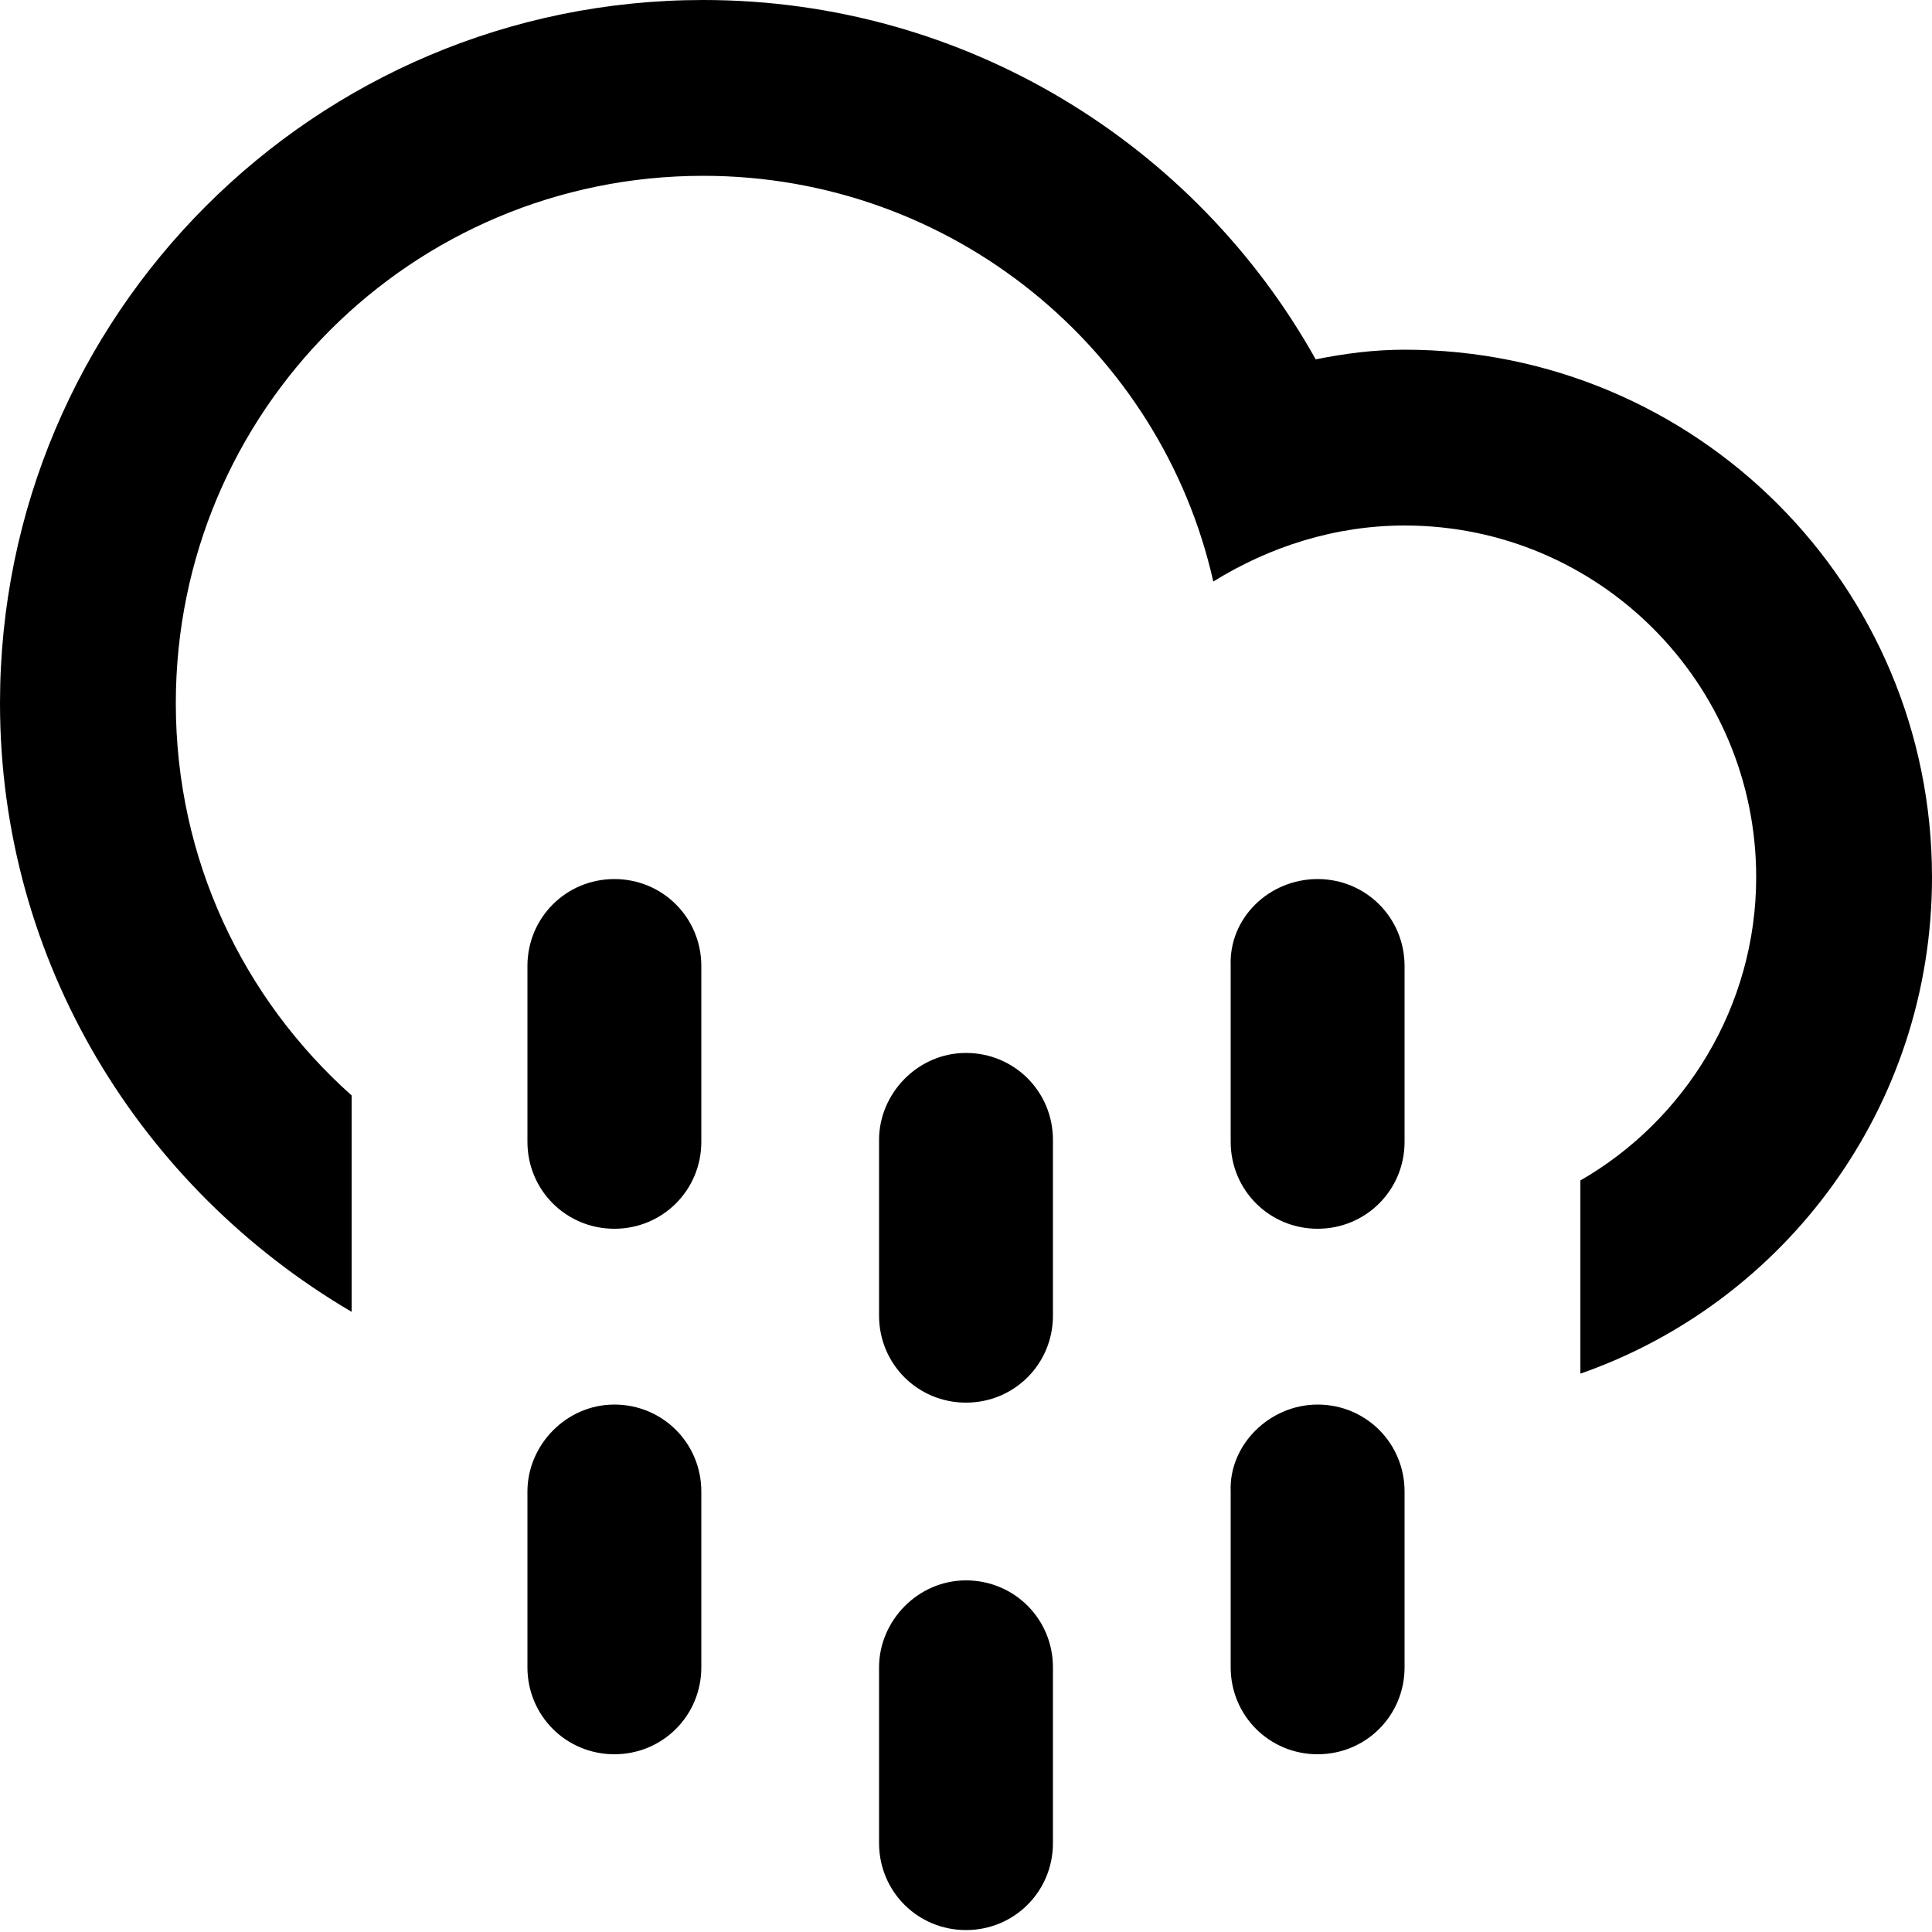 <?xml version="1.0" encoding="utf-8"?>
<!-- Generator: Adobe Illustrator 21.0.0, SVG Export Plug-In . SVG Version: 6.00 Build 0)  -->
<svg version="1.1" id="Layer_1" xmlns="http://www.w3.org/2000/svg" xmlns:xlink="http://www.w3.org/1999/xlink" x="0px" y="0px"
	 viewBox="0 0 100 100" style="enable-background:new 0 0 100 100;" xml:space="preserve">
<path d="M81.8,71.1v-10c5.4-3.1,9.1-9,9.1-15.7c0-10-8.1-18.2-18.2-18.2c-3.6,0-7,1.1-9.9,2.9C60.1,18.1,49.3,9.1,36.4,9.1
	C21.3,9.1,9.1,21.3,9.1,36.4c0,8.1,3.5,15.3,9.1,20.3v11.2C7.3,61.5,0,49.8,0,36.4C0,16.3,16.3,0,36.4,0C50,0,61.9,7.5,68.1,18.6
	c1.5-0.3,3-0.5,4.6-0.5c15.1,0,27.3,12.2,27.3,27.3C100,57.3,92.4,67.4,81.8,71.1z M31.8,45.5c2.5,0,4.5,2,4.5,4.5v9.1
	c0,2.5-2,4.5-4.5,4.5c-2.5,0-4.5-2-4.5-4.5V50C27.3,47.5,29.3,45.5,31.8,45.5z M31.8,72.7c2.5,0,4.5,2,4.5,4.5v9.1
	c0,2.5-2,4.5-4.5,4.5c-2.5,0-4.5-2-4.5-4.5v-9.1C27.3,74.8,29.3,72.7,31.8,72.7z M50,54.5c2.5,0,4.5,2,4.5,4.5v9.1
	c0,2.5-2,4.5-4.5,4.5c-2.5,0-4.5-2-4.5-4.5v-9.1C45.5,56.6,47.5,54.5,50,54.5z M50,81.8c2.5,0,4.5,2,4.5,4.5v9.1
	c0,2.5-2,4.5-4.5,4.5c-2.5,0-4.5-2-4.5-4.5v-9.1C45.5,83.9,47.5,81.8,50,81.8z M68.2,45.5c2.5,0,4.5,2,4.5,4.5v9.1
	c0,2.5-2,4.5-4.5,4.5c-2.5,0-4.5-2-4.5-4.5V50C63.6,47.5,65.7,45.5,68.2,45.5z M68.2,72.7c2.5,0,4.5,2,4.5,4.5v9.1
	c0,2.5-2,4.5-4.5,4.5c-2.5,0-4.5-2-4.5-4.5v-9.1C63.6,74.8,65.7,72.7,68.2,72.7z"/>
</svg>
